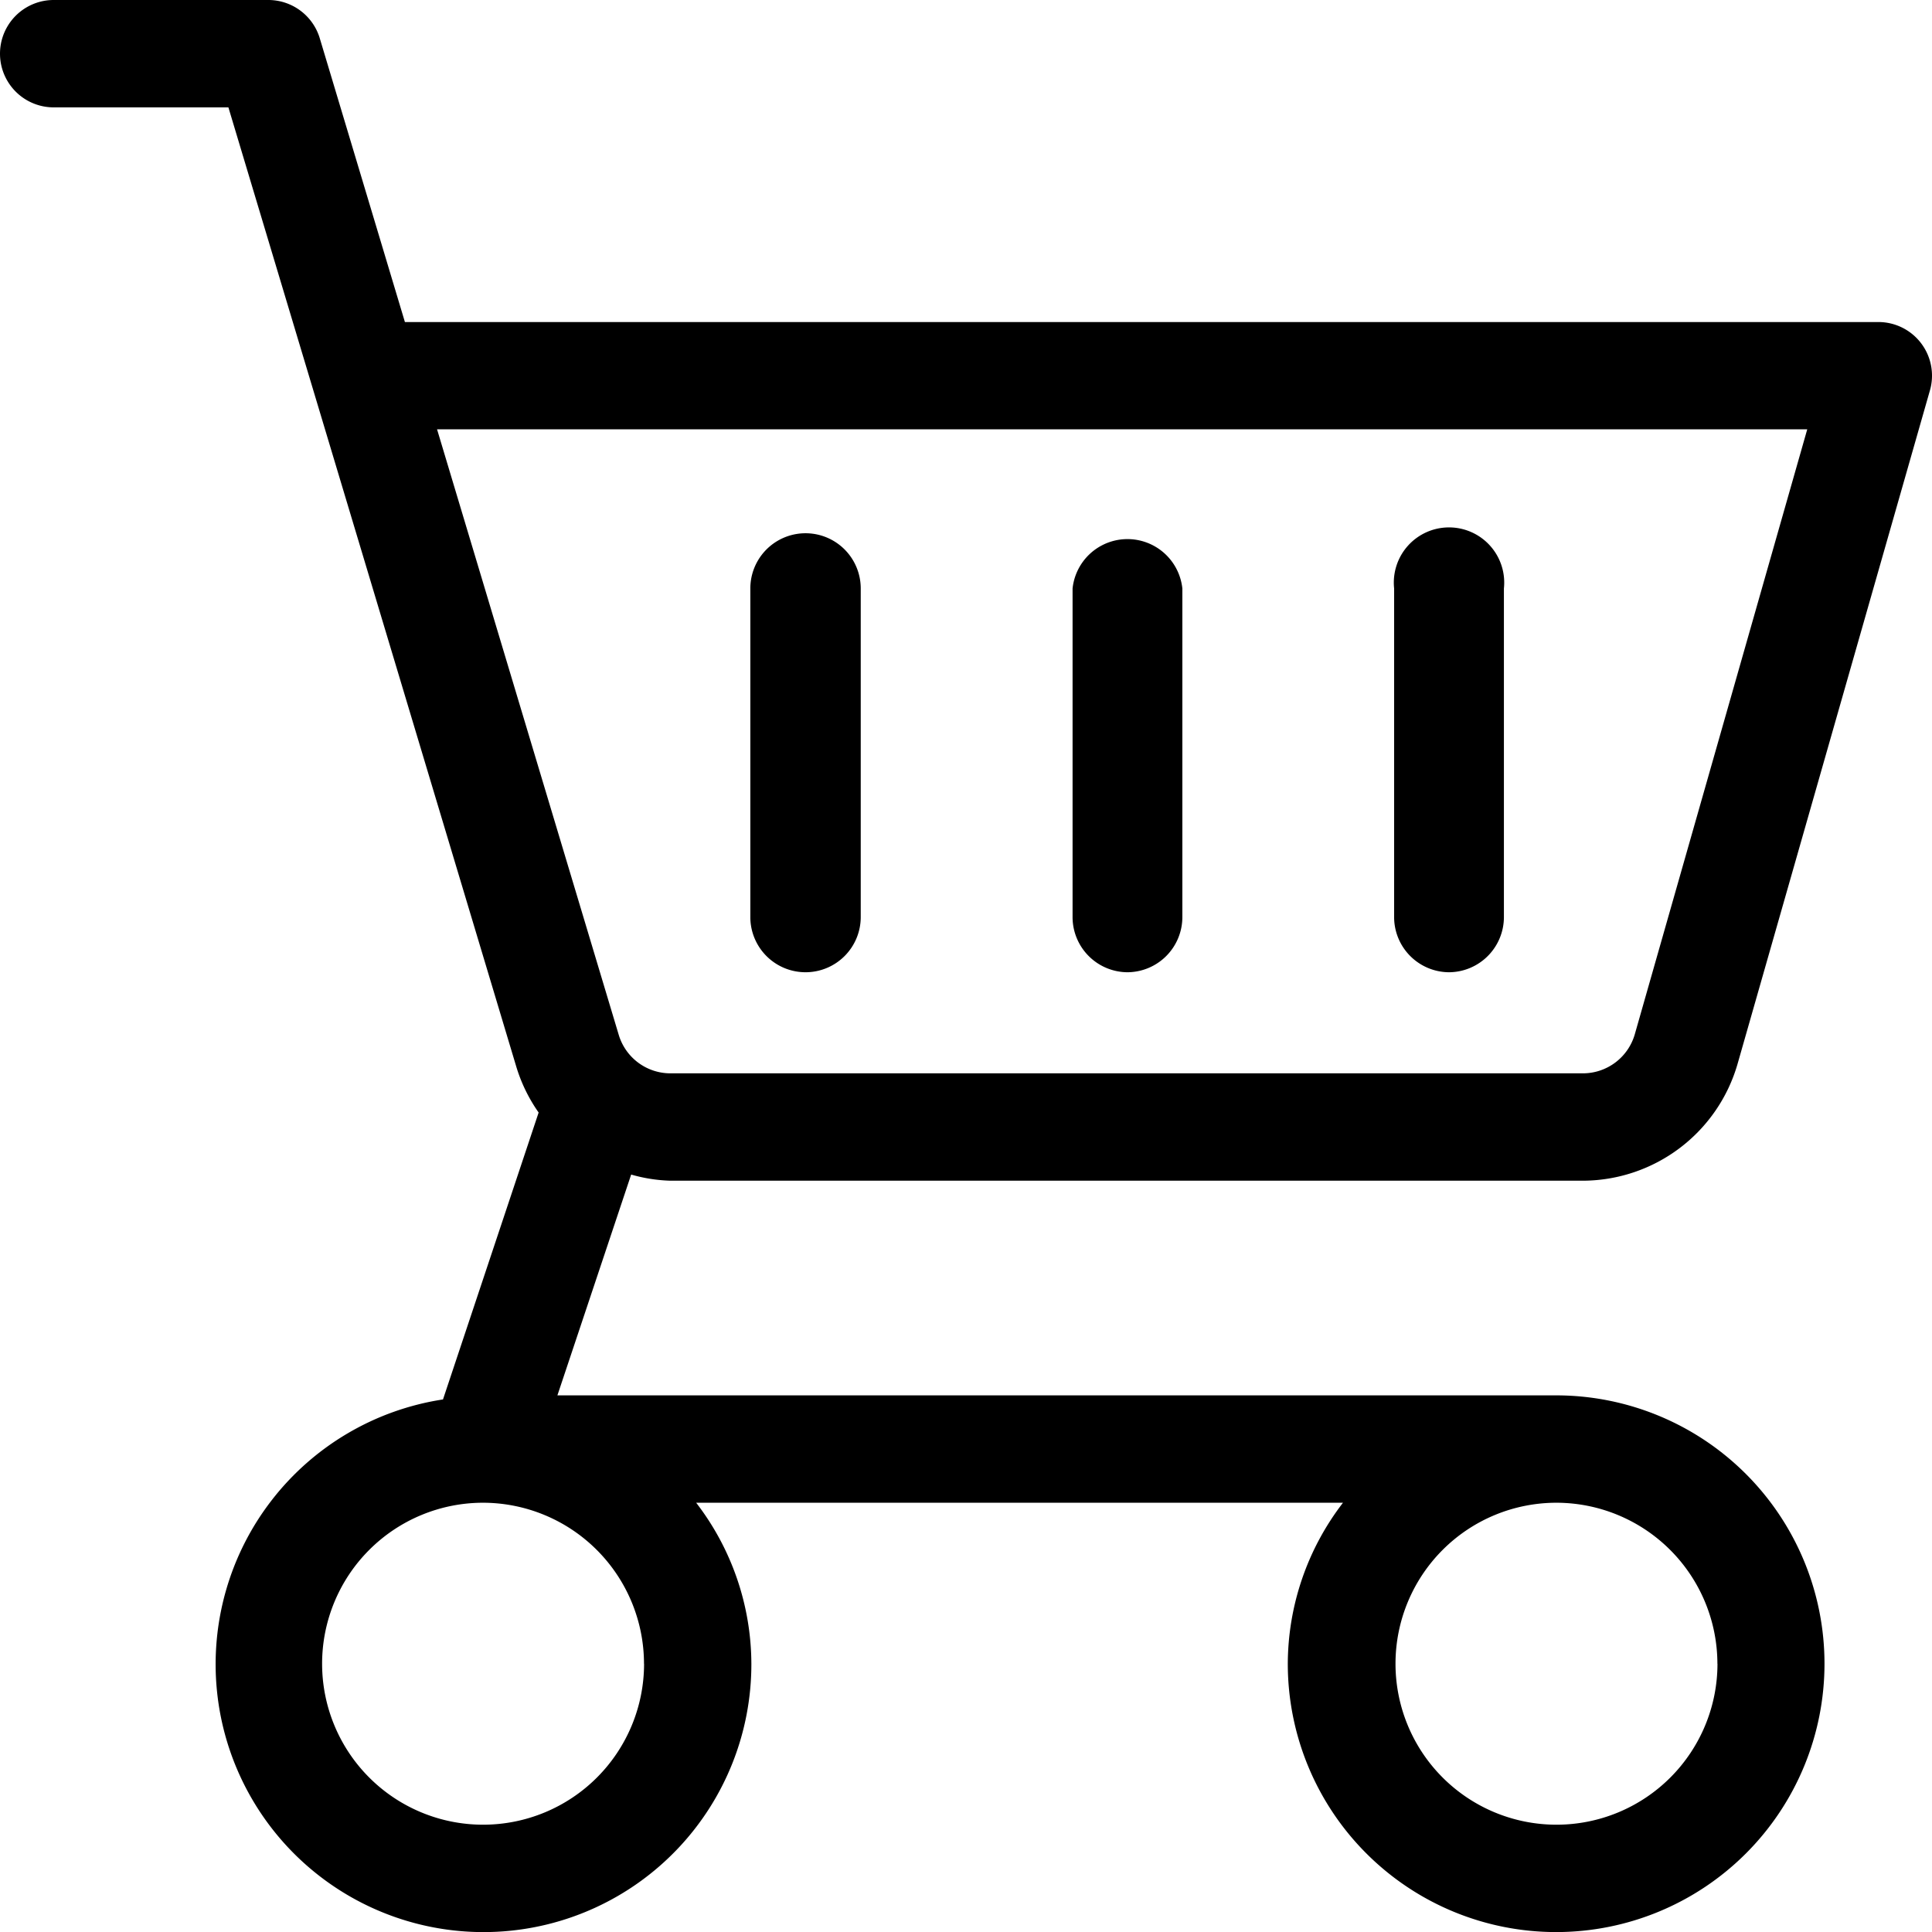 <svg id="koszyk_icon" data-name="koszyk icon" xmlns="http://www.w3.org/2000/svg" width="27.999" height="28" viewBox="0 0 27.999 28">
  <path id="Path_33" data-name="Path 33" d="M12.213,20.611H25.438a2.341,2.341,0,0,0,2.243-1.692l2.788-9.761a.777.777,0,0,0-.747-.991H8.368L7.134,4.054A.779.779,0,0,0,6.389,3.5H3.278a.778.778,0,0,0,0,1.556H5.81L9.979,18.948a2.322,2.322,0,0,0,.327.675L8.92,23.781a3.882,3.882,0,1,0,4.469,3.83,3.844,3.844,0,0,0-.8-2.333h9.374a3.844,3.844,0,0,0-.8,2.333,3.889,3.889,0,1,0,3.889-3.889H10.578l1.069-3.2A2.279,2.279,0,0,0,12.213,20.611ZM8.834,9.722H28.691l-2.5,8.77a.783.783,0,0,1-.748.563H12.213a.782.782,0,0,1-.745-.554Zm3,17.889A2.333,2.333,0,1,1,9.5,25.278,2.336,2.336,0,0,1,11.833,27.611Zm15.556,0a2.333,2.333,0,1,1-2.333-2.333A2.336,2.336,0,0,1,27.389,27.611Z" transform="translate(-2.5 -3.5)"/>
  <path id="Path_34" data-name="Path 34" d="M10.3,14.862a.8.8,0,0,0,.8-.8V9.3A.8.8,0,0,0,9.5,9.3v4.772A.8.8,0,0,0,10.3,14.862Z" transform="translate(1.374 -0.772)"/>
  <path id="Path_35" data-name="Path 35" d="M13.3,14.862a.8.8,0,0,0,.8-.8V9.3a.8.8,0,0,0-1.591,0v4.772A.8.8,0,0,0,13.3,14.862Z" transform="translate(3.035 -0.772)"/>
  <path id="Path_36" data-name="Path 36" d="M16.3,14.862a.8.8,0,0,0,.8-.8V9.3a.8.8,0,1,0-1.591,0v4.772A.8.8,0,0,0,16.3,14.862Z" transform="translate(4.695 -0.772)"/>
</svg>
